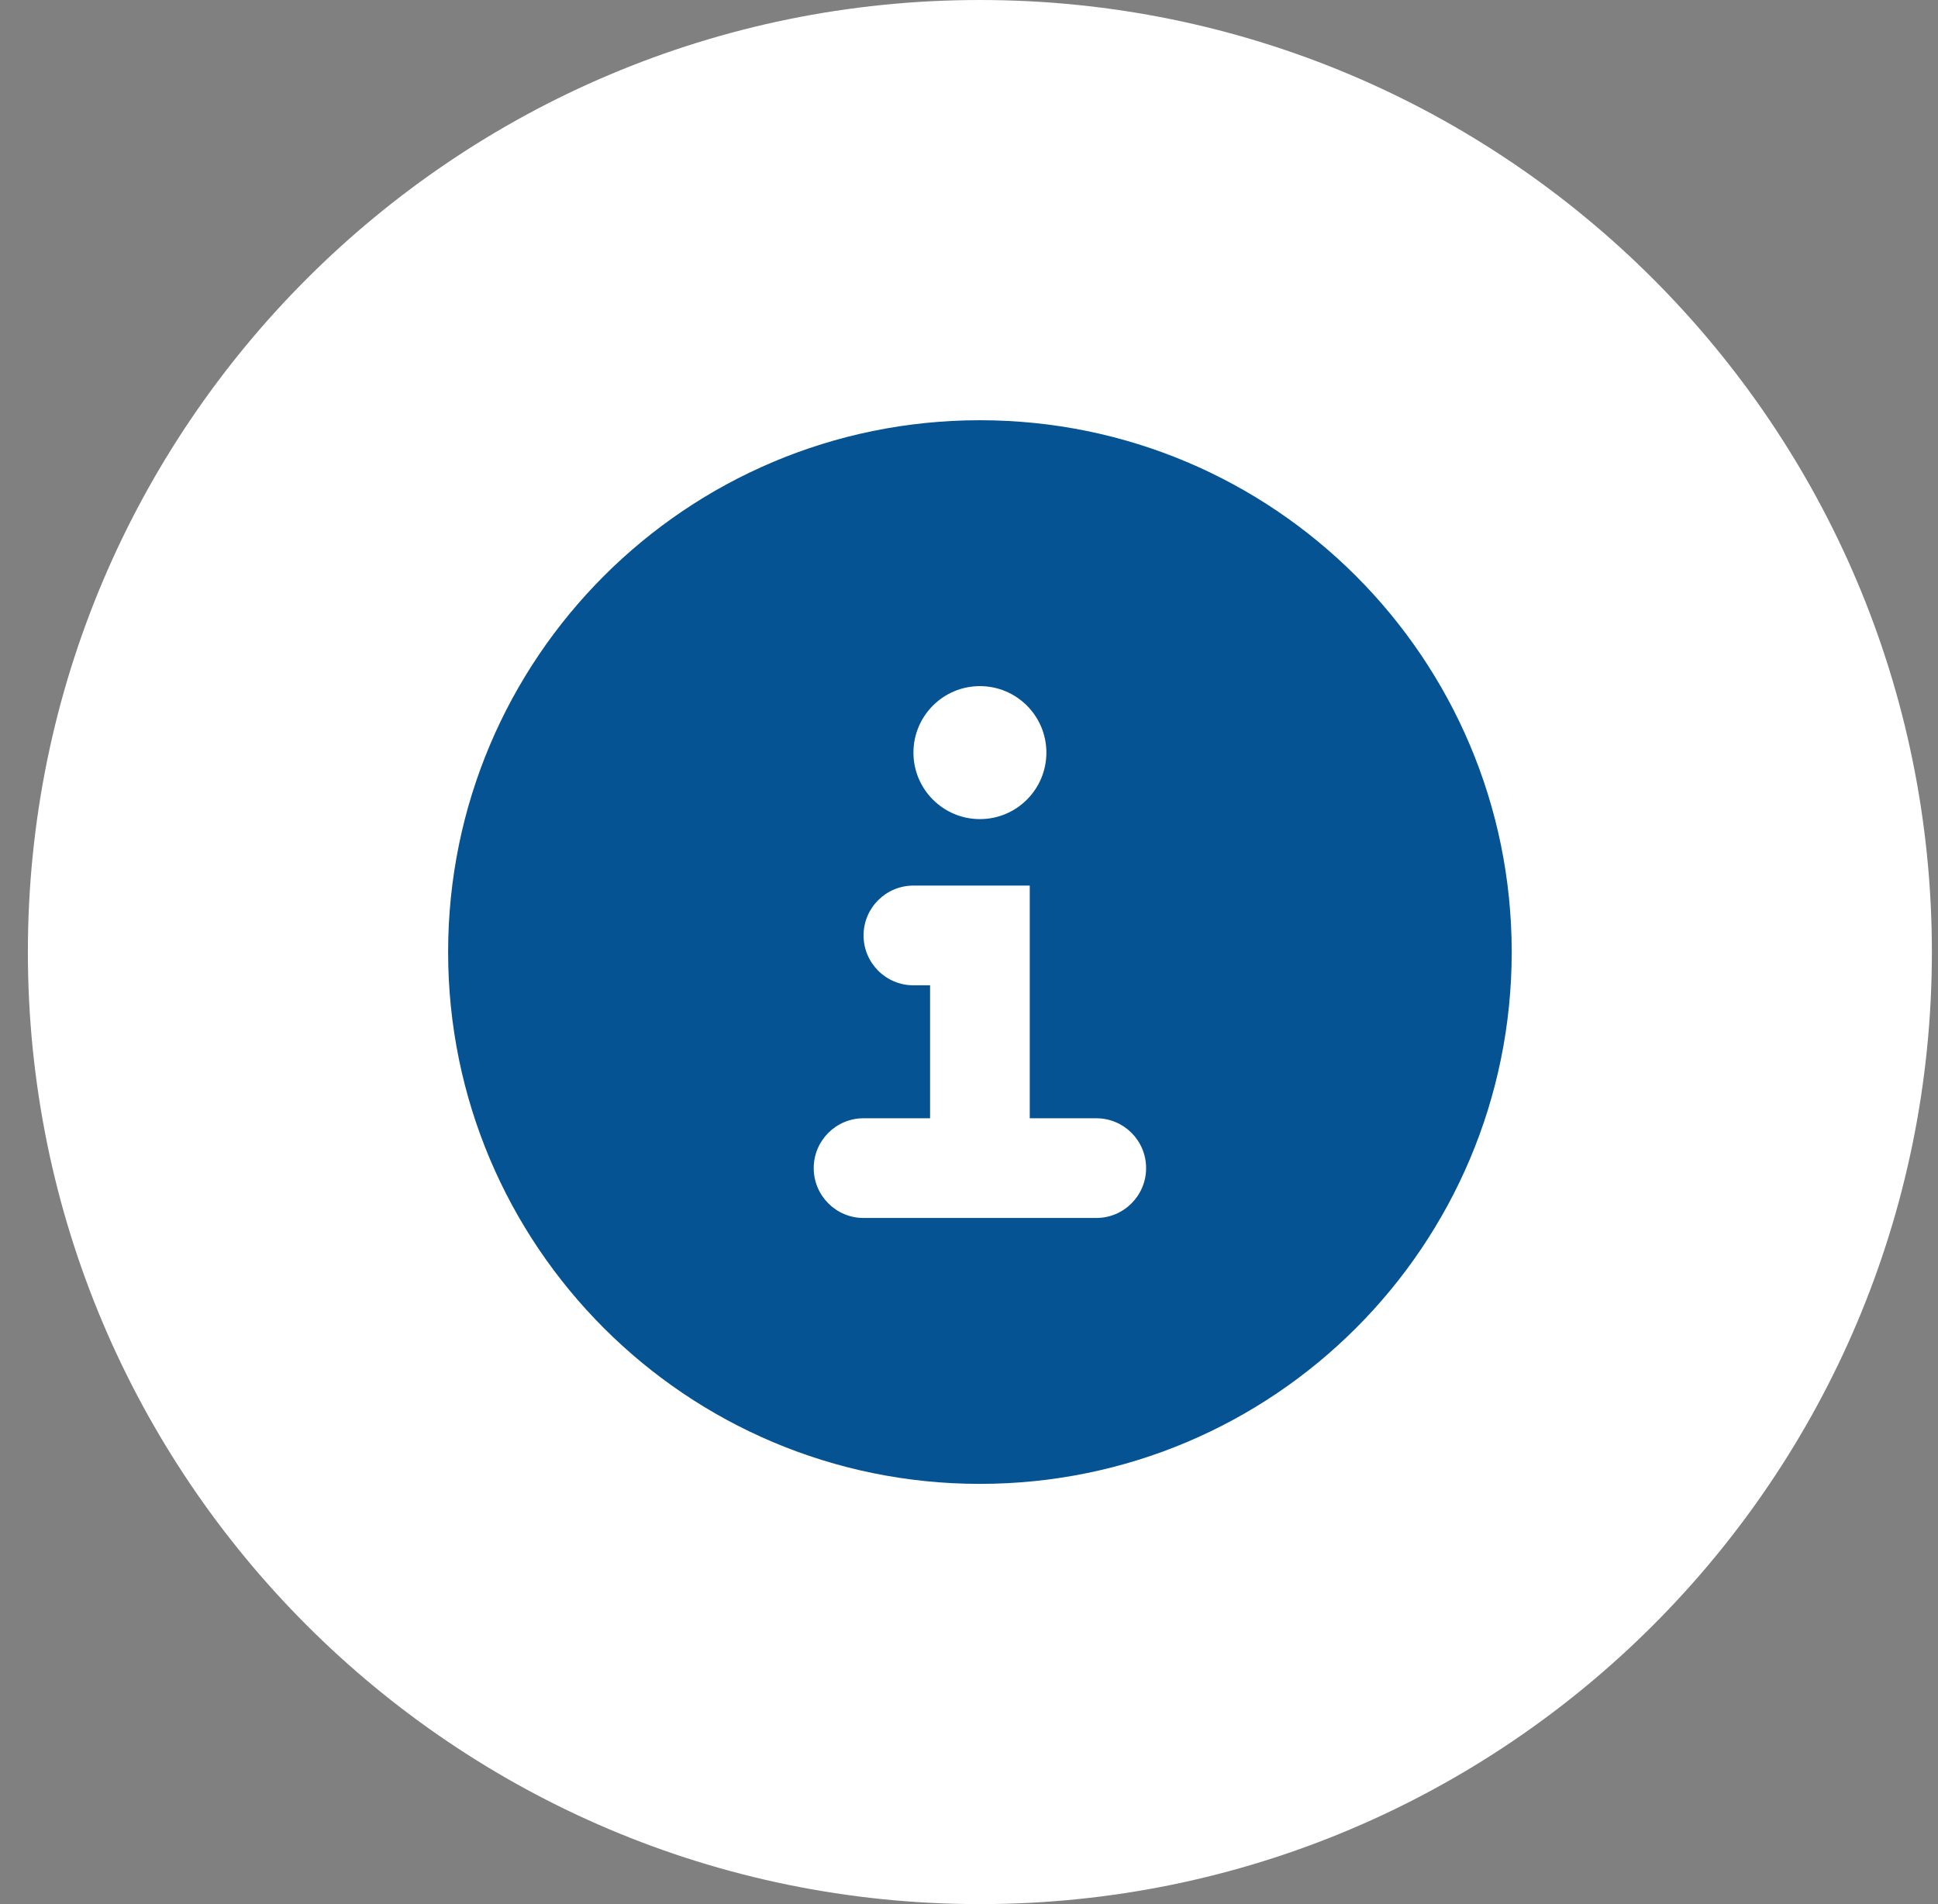 <svg width="57" height="56" viewBox="0 0 57 56" fill="none" xmlns="http://www.w3.org/2000/svg">
<rect x="0" y="0" width="57" height="56" fill="#808080" stroke="none"/>
<path d="M0.82 28C0.82 12.536 13.356 0 28.82 0C44.284 0 56.82 12.536 56.82 28C56.82 43.464 44.284 56 28.82 56C13.356 56 0.82 43.464 0.82 28Z" fill="white"/>
<g clip-path="url(#clip0_3272_4513)">
<path fill-rule="evenodd" clip-rule="evenodd" d="M28.821 43.641C37.46 43.641 44.462 36.639 44.462 28C44.462 19.361 37.46 12.359 28.821 12.359C20.183 12.359 13.18 19.361 13.18 28C13.18 36.639 20.183 43.641 28.821 43.641ZM30.776 22.134C30.776 23.214 29.901 24.09 28.821 24.09C27.741 24.09 26.866 23.214 26.866 22.134C26.866 21.055 27.741 20.179 28.821 20.179C29.901 20.179 30.776 21.055 30.776 22.134ZM26.866 26.045C26.056 26.045 25.399 26.701 25.399 27.511C25.399 28.321 26.056 28.978 26.866 28.978H27.355V32.888H25.399C24.59 32.888 23.933 33.544 23.933 34.354C23.933 35.164 24.59 35.821 25.399 35.821H32.243C33.053 35.821 33.709 35.164 33.709 34.354C33.709 33.544 33.053 32.888 32.243 32.888H30.287V26.045H26.866Z" fill="#055392"/>
</g>
<defs>
<clipPath id="clip0_3272_4513">
<rect width="31.283" height="31.283" fill="white" transform="translate(13.18 12.359)"/>
</clipPath>
</defs>
</svg>

